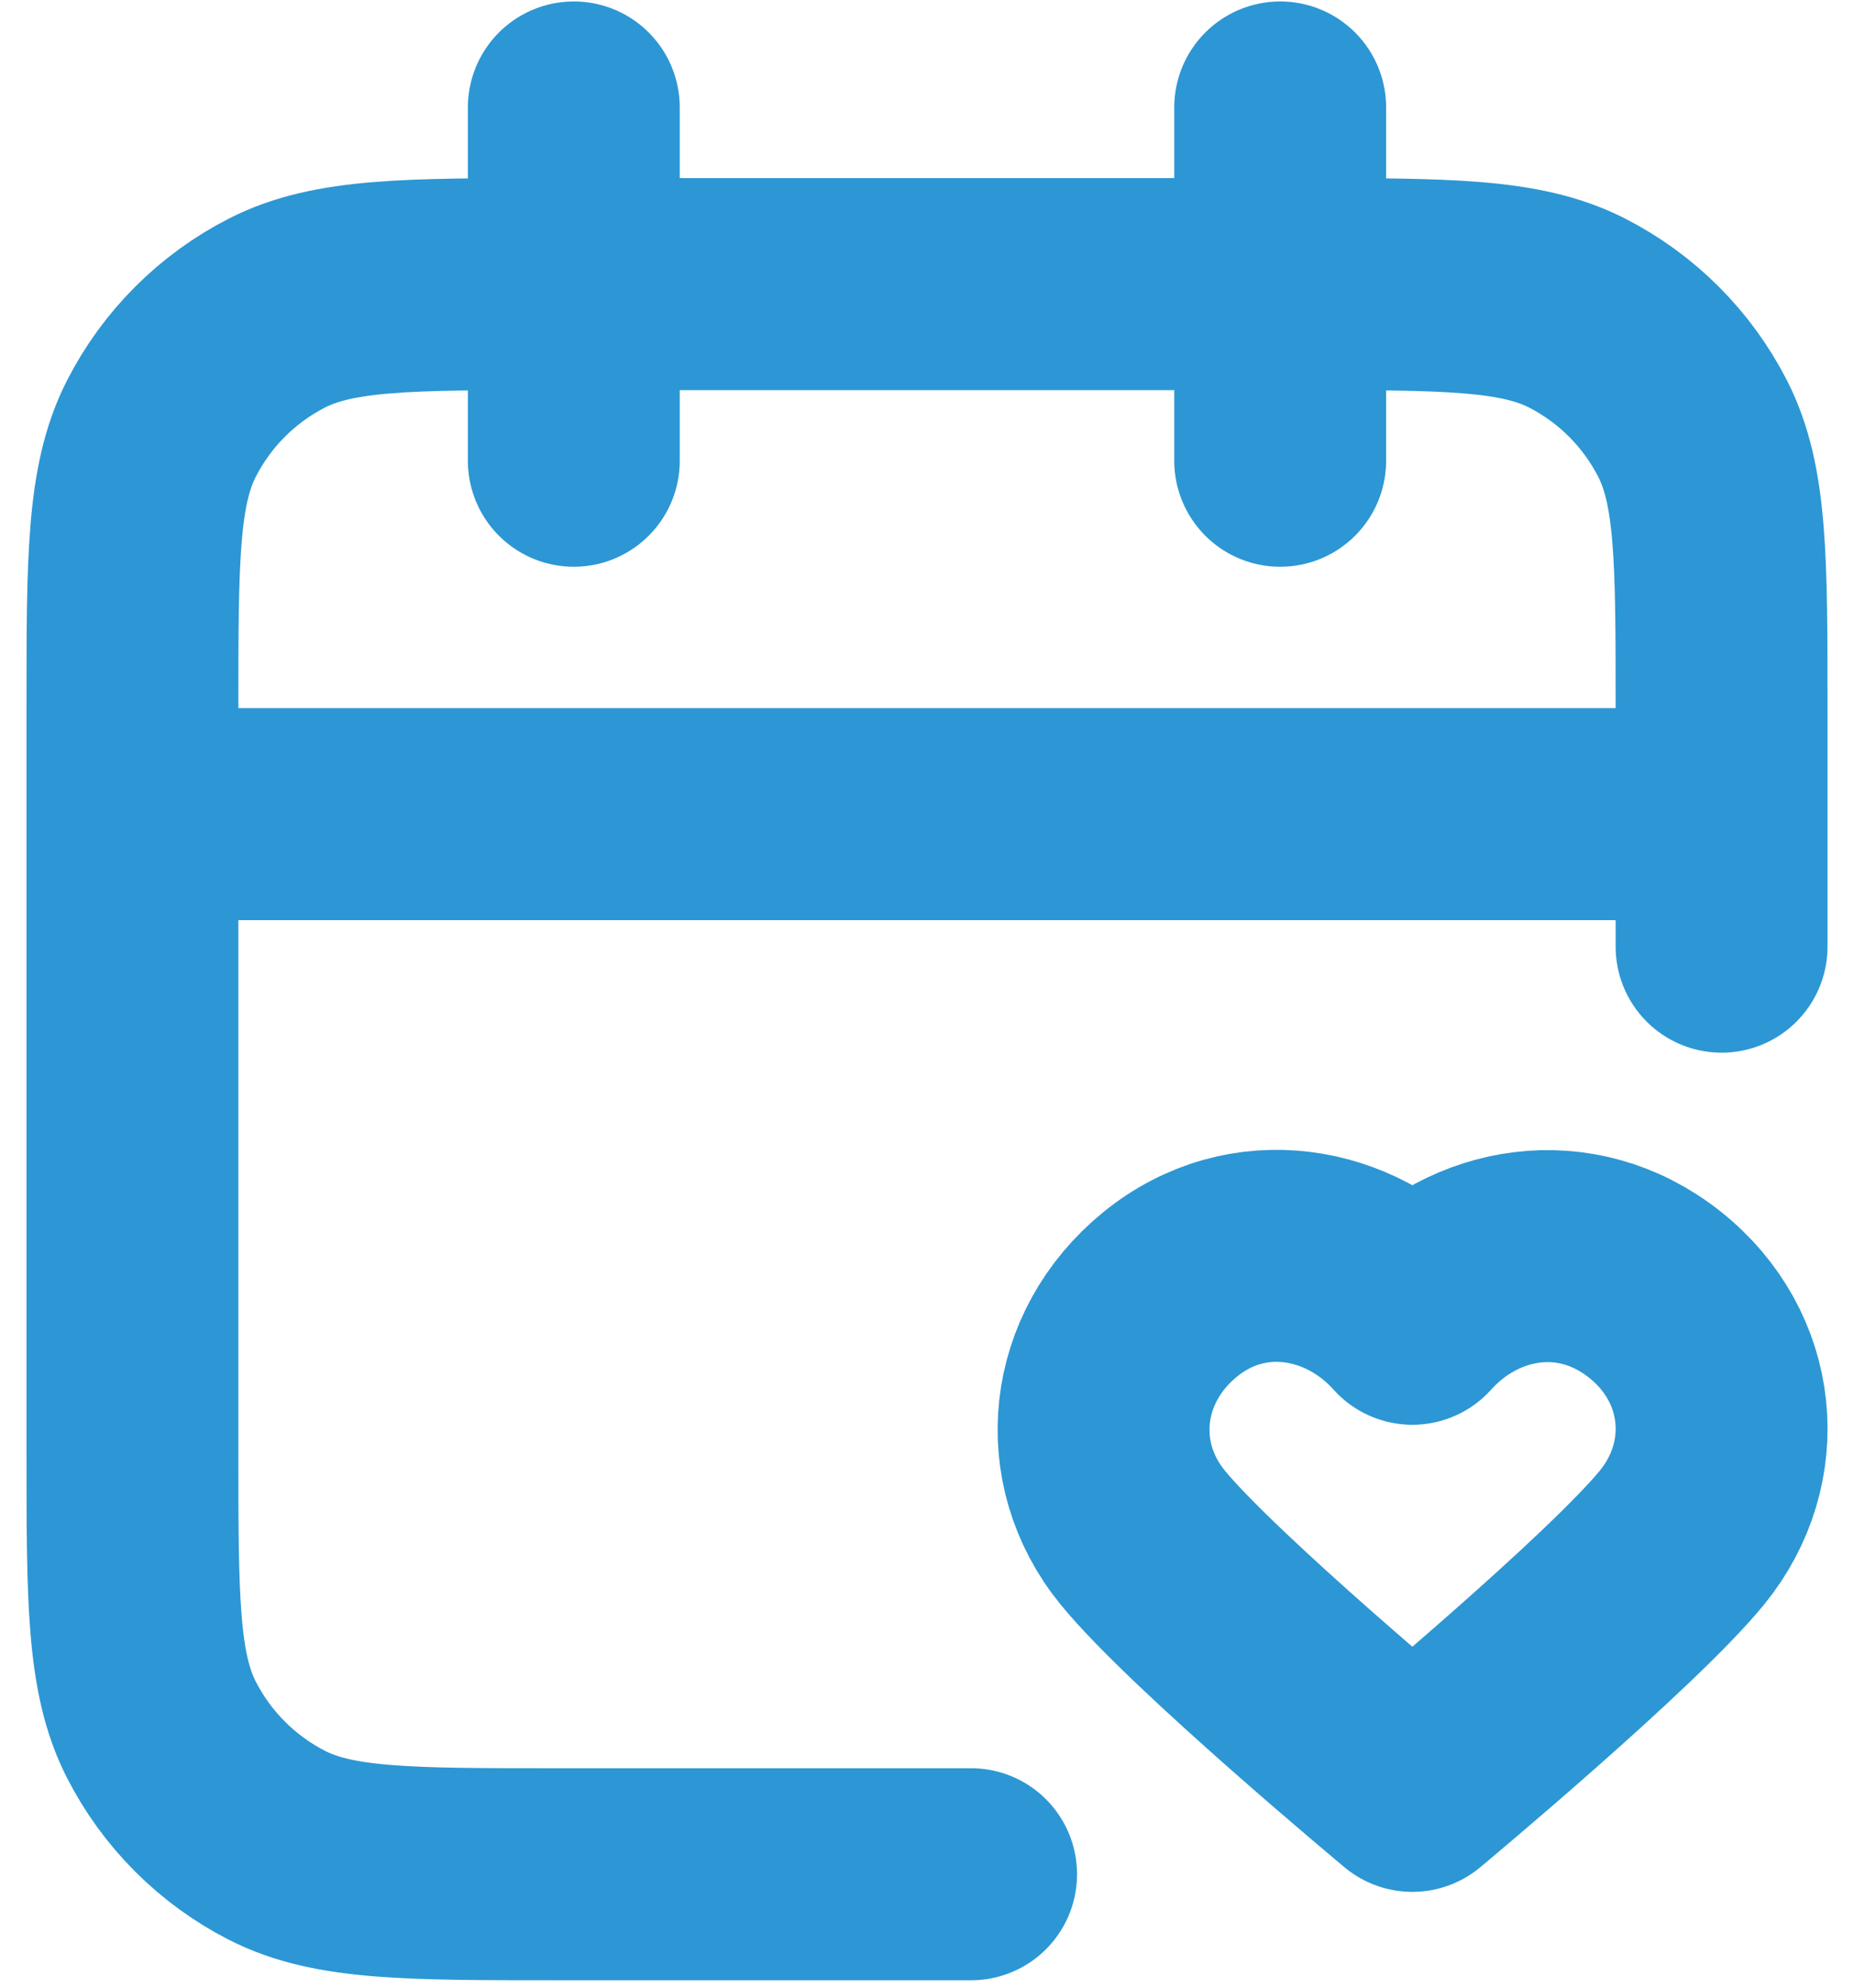 <svg width="14" height="15" viewBox="0 0 14 15" fill="none" xmlns="http://www.w3.org/2000/svg">
<path d="M13 6.144H1M13 7.144V5.344C13 4.224 13 3.664 12.782 3.236C12.59 2.86 12.284 2.554 11.908 2.362C11.48 2.144 10.92 2.144 9.8 2.144H4.2C3.08 2.144 2.52 2.144 2.092 2.362C1.716 2.554 1.41 2.86 1.218 3.236C1 3.664 1 4.224 1 5.344V10.944C1 12.064 1 12.624 1.218 13.052C1.41 13.428 1.716 13.734 2.092 13.926C2.52 14.144 3.08 14.144 4.2 14.144H7.333M9.667 0.811V3.477M4.333 0.811V3.477M10.665 9.952C10.199 9.432 9.421 9.293 8.836 9.768C8.252 10.244 8.169 11.039 8.628 11.602C9.087 12.164 10.665 13.477 10.665 13.477C10.665 13.477 12.243 12.164 12.702 11.602C13.161 11.039 13.089 10.239 12.494 9.768C11.899 9.298 11.132 9.432 10.665 9.952Z" stroke="#2C97D4" stroke-width="1.6" stroke-linecap="round" stroke-linejoin="round"/>
</svg>
